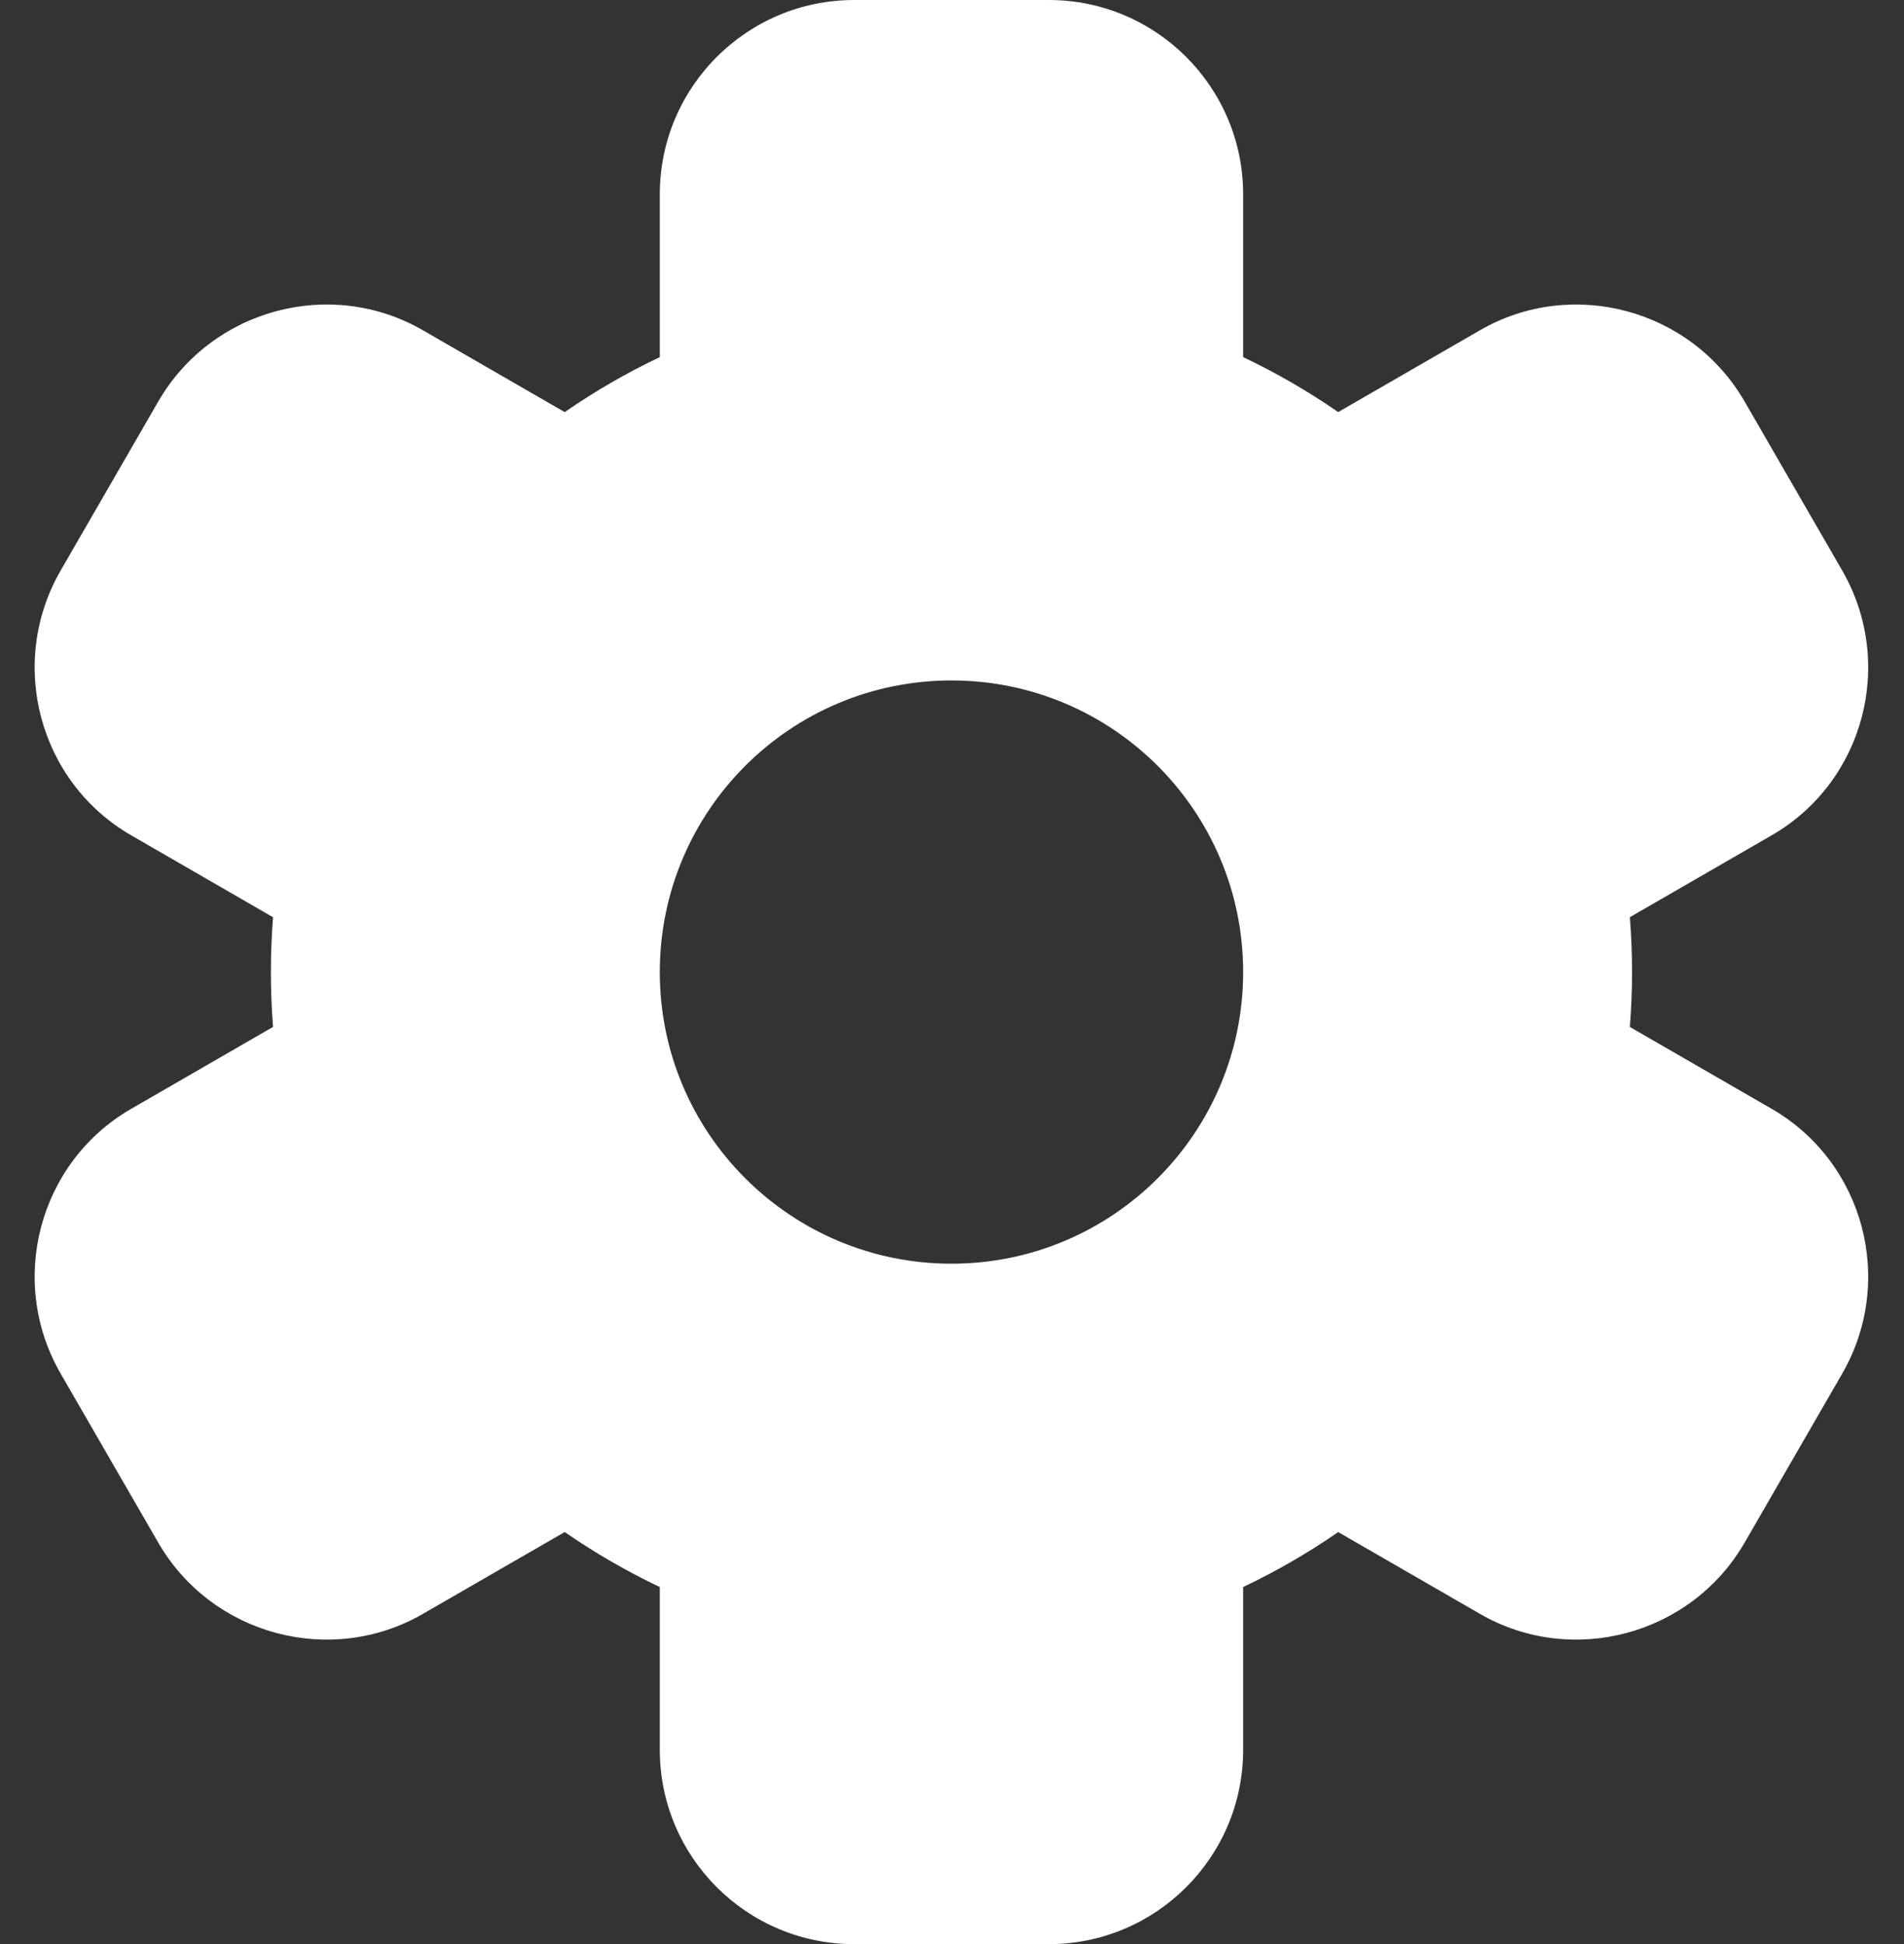 <svg width="47" height="48" viewBox="0 0 47 48" fill="none" xmlns="http://www.w3.org/2000/svg">
<rect x="0" y="0" width="47" height="48" fill="#333333" stroke="none"/>
<path fill-rule="evenodd" clip-rule="evenodd" d="M21.087 0C18.436 0 16.287 2.149 16.287 4.8V8.817C15.465 9.207 14.681 9.662 13.94 10.175L10.439 8.154C8.168 6.842 5.228 7.624 3.904 9.917L1.499 14.083C0.179 16.368 0.954 19.305 3.239 20.624L6.74 22.646C6.705 23.093 6.687 23.544 6.687 24C6.687 24.456 6.705 24.907 6.74 25.354L3.239 27.376C0.954 28.695 0.179 31.632 1.499 33.917L3.904 38.083C5.228 40.376 8.168 41.157 10.439 39.846L13.94 37.825C14.681 38.338 15.465 38.793 16.287 39.183V43.2C16.287 45.851 18.436 48 21.087 48H25.887C28.538 48 30.687 45.851 30.687 43.2V39.183C31.508 38.793 32.292 38.339 33.033 37.826L36.533 39.846C38.803 41.157 41.744 40.376 43.068 38.083L45.473 33.917C46.792 31.632 46.018 28.695 43.733 27.376L40.233 25.355C40.269 24.908 40.287 24.456 40.287 24C40.287 23.544 40.269 23.092 40.233 22.645L43.733 20.624C46.018 19.305 46.792 16.368 45.473 14.083L43.068 9.917C41.744 7.624 38.803 6.842 36.533 8.154L33.033 10.174C32.292 9.661 31.508 9.207 30.687 8.817V4.8C30.687 2.149 28.538 0 25.887 0H21.087ZM30.687 24C30.687 27.976 27.463 31.2 23.487 31.2C19.51 31.2 16.287 27.976 16.287 24C16.287 20.024 19.51 16.8 23.487 16.8C27.463 16.8 30.687 20.024 30.687 24Z" fill="white"/>
</svg>
